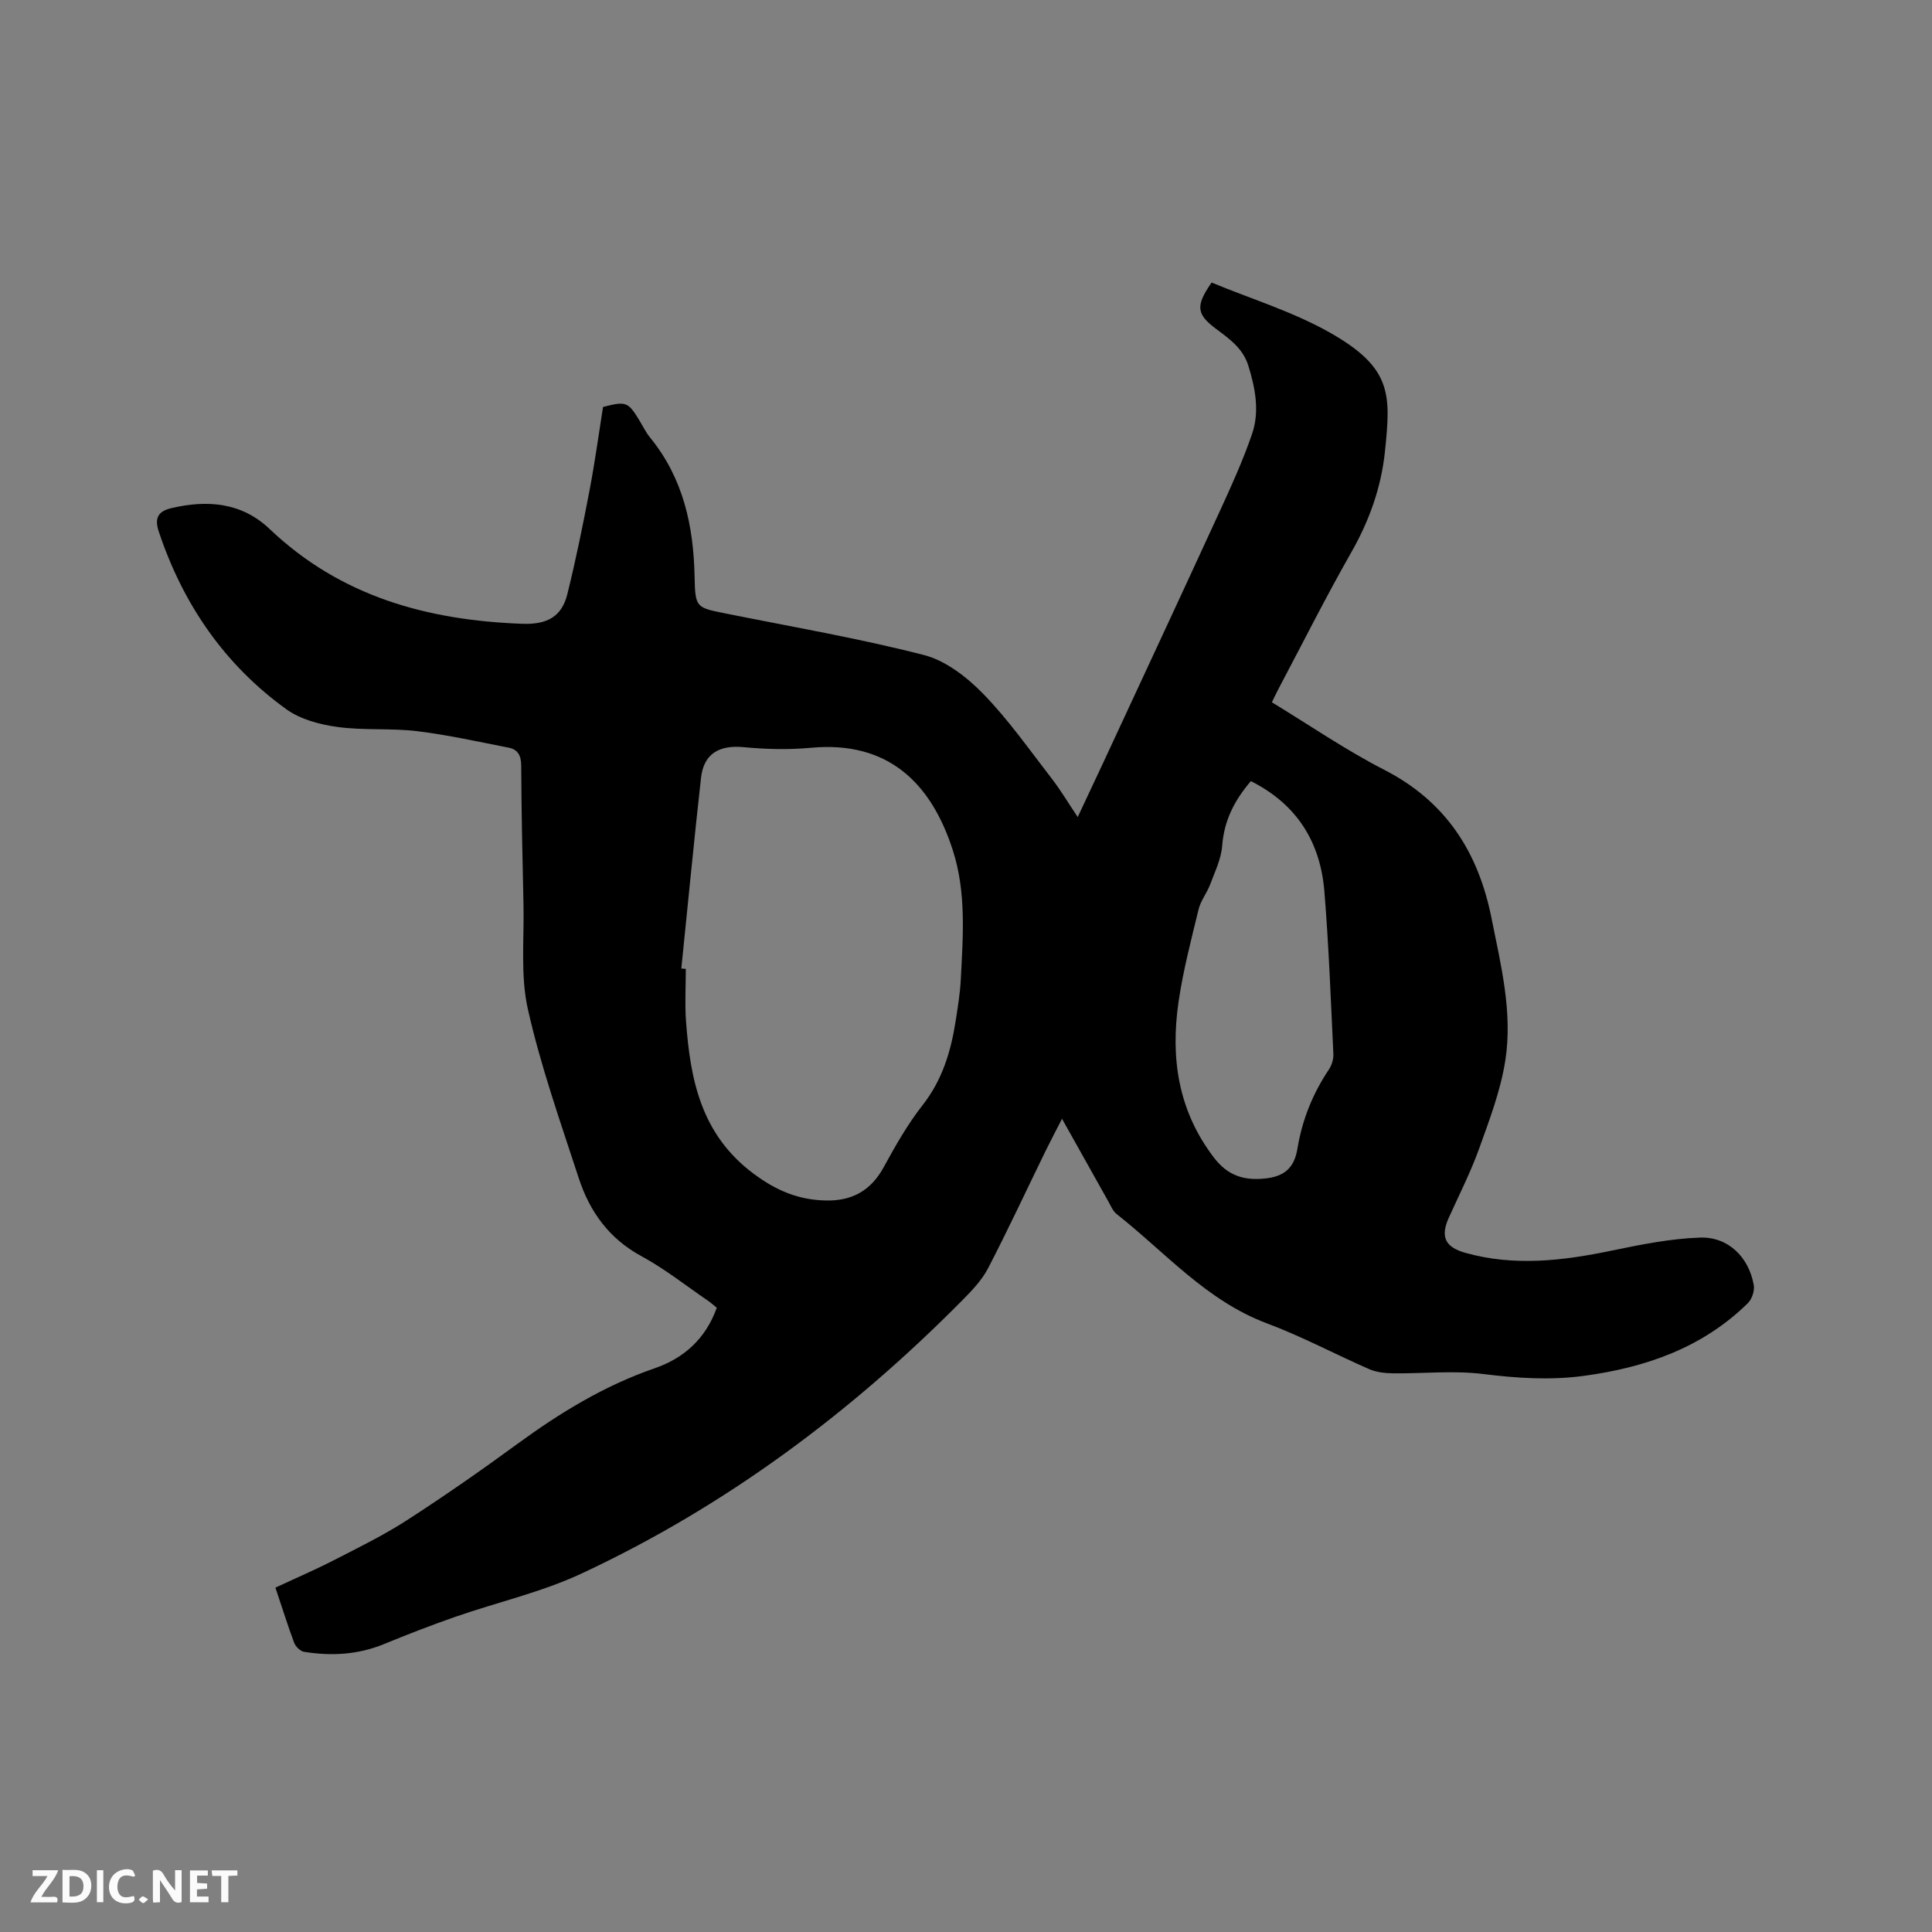<svg enable-background="new 0 0 400 400" viewBox="0 0 400 400" xmlns="http://www.w3.org/2000/svg"><rect x="0" y="0" width="400" height="400" fill="#808080" stroke="none"/><path d="m57.02 328.7c4.25-1.98 8.32-3.73 12.25-5.75 5.07-2.6 10.22-5.13 14.99-8.21 7.74-5 15.32-10.28 22.76-15.72 8.84-6.47 18.05-12.12 28.49-15.72 6.04-2.08 10.59-6.09 12.89-12.55-.61-.49-1.22-1.04-1.88-1.49-4.55-3.11-8.91-6.58-13.73-9.19-6.71-3.64-10.71-9.24-12.97-16.16-3.77-11.56-7.85-23.09-10.52-34.92-1.58-7-.75-14.55-.92-21.86-.22-9.54-.42-19.08-.47-28.62-.01-2.03-.66-3.33-2.58-3.71-6.31-1.23-12.61-2.65-18.98-3.42-5.45-.66-11.05-.12-16.48-.87-3.66-.5-7.68-1.57-10.6-3.68-12.83-9.26-21.4-21.78-26.4-36.78-.91-2.72-.2-4.18 2.58-4.84 7.49-1.77 14.6-1.19 20.38 4.32 14.69 13.97 32.59 18.89 52.28 19.62 5.14.19 8.18-1.45 9.34-6.1 1.78-7.16 3.25-14.4 4.63-21.65 1.09-5.71 1.87-11.48 2.77-17.14 4.77-1.24 5.19-1.07 7.54 2.8.72 1.18 1.32 2.45 2.18 3.5 6.9 8.44 9.04 18.33 9.24 28.95.12 6.34.38 6.29 6.46 7.51 13.7 2.76 27.51 5.12 41.03 8.6 4.52 1.16 8.92 4.6 12.28 8.05 5.21 5.35 9.55 11.56 14.15 17.5 1.87 2.42 3.44 5.07 5.4 7.99 1.85-3.94 3.55-7.53 5.23-11.14 8.07-17.38 16.17-34.74 24.17-52.15 2.42-5.27 4.83-10.57 6.7-16.04 1.58-4.63.68-9.38-.75-14.04-1.12-3.67-3.92-5.61-6.72-7.71-4.04-3.02-4.28-4.75-.91-9.58 8.1 3.36 16.8 6.01 24.52 10.38 12.85 7.29 12.6 12.72 11.37 24.59-.77 7.42-3.24 14.35-6.99 20.92-5.29 9.29-10.09 18.86-15.09 28.31-.43.82-.82 1.66-1.33 2.7 7.82 4.75 15.27 9.88 23.24 13.97 12.77 6.54 19.48 17.02 22.22 30.67 1.96 9.78 4.43 19.59 2.86 29.57-.97 6.2-3.27 12.24-5.41 18.19-1.75 4.87-4.11 9.51-6.25 14.24-1.81 3.98-.86 6.15 3.41 7.35 10.1 2.83 20.11 1.65 30.17-.44 6.07-1.26 12.24-2.51 18.4-2.72 5.84-.2 10.11 4.05 11.13 9.84.21 1.17-.39 2.92-1.25 3.76-9.41 9.24-21.17 13.3-33.94 15.03-6.97.94-13.87.48-20.88-.39-6.13-.76-12.43-.06-18.66-.14-1.64-.02-3.4-.22-4.88-.86-7.08-3.09-13.93-6.77-21.15-9.47-12.56-4.69-21.07-14.71-31.16-22.65-.78-.62-1.21-1.72-1.73-2.64-3.11-5.53-6.21-11.07-9.57-17.08-1.28 2.5-2.38 4.58-3.42 6.7-3.95 8.09-7.74 16.25-11.88 24.23-1.29 2.48-3.35 4.64-5.34 6.65-23.09 23.32-49.09 42.69-78.87 56.59-8.28 3.86-17.4 5.92-26.09 8.94-4.99 1.74-9.92 3.65-14.81 5.66-5.37 2.2-10.9 2.5-16.52 1.59-.78-.13-1.75-1.08-2.05-1.88-1.32-3.53-2.45-7.17-3.88-11.41zm84.04-128.18c.31.03.62.05.93.08 0 3.6-.22 7.22.04 10.81.89 12.15 3.11 23.47 13.99 31.59 4.76 3.55 9.34 5.43 14.97 5.55 5.34.12 9.29-2 11.94-6.84 2.43-4.45 4.97-8.93 8.09-12.91 4.1-5.23 5.87-11.17 6.85-17.5.44-2.82.91-5.66 1.05-8.51.46-9 1.17-18.06-1.67-26.82-4.47-13.82-13.34-22.63-29.34-21.15-4.61.43-9.34.31-13.96-.13-5.02-.48-8.25 1.34-8.81 6.34-1.47 13.15-2.73 26.32-4.08 39.49zm117.92-38.8c-3.47 4.06-5.55 8.23-5.94 13.38-.2 2.74-1.53 5.42-2.51 8.06-.66 1.75-1.94 3.31-2.37 5.09-1.55 6.37-3.22 12.74-4.16 19.21-1.68 11.59-.09 22.51 7.34 32.22 2.86 3.74 6.19 4.74 10.42 4.33 4.1-.39 6.19-2.14 6.86-6.2.98-5.96 3.16-11.38 6.52-16.39.59-.89.97-2.14.92-3.2-.53-11.22-.95-22.46-1.86-33.65-.83-10.17-5.62-18.02-15.22-22.85z" fill="#000001"/><g fill="#fafbfa"><path d="m37.59 393.81c-.92.31-1.52.05-2-.78-.7-1.2-1.52-2.34-2.47-3.78v4.59c-.55.03-.95.05-1.41.07-.03-.37-.06-.64-.06-.91 0-1.91 0-3.81 0-5.7 1.13-.41 1.77-.03 2.29.91.62 1.11 1.38 2.14 2.31 3.19v-4.2h1.35v6.61z"/><path d="m12.94 393.88v-6.75c1.9.19 3.93-.54 5.37 1.29.8 1.01.78 2.88.03 3.97-1.37 1.97-3.4 1.51-5.4 1.49m1.45-1.22c2.04.12 2.92-.58 2.89-2.21-.03-1.51-.98-2.19-2.89-2z"/><path d="m11.81 393.87h-5.49c.68-2.18 2.47-3.48 3.51-5.45h-3.08v-1.21h5.29c-.71 2.13-2.44 3.48-3.47 5.51.86 0 1.63.04 2.39-.01.79-.05 1.14.21.85 1.16"/><path d="m39.33 393.86v-6.61h3.7v1.07h-2.22v1.52c.68.04 1.34.09 2.07.13v1.07c-.72.05-1.38.09-2.1.14v1.48h2.4v1.19h-3.85z"/><path d="m27.71 388.56c-1.15-.3-2.46-.61-3.1.64-.37.73-.41 1.93-.06 2.67.63 1.35 1.99.93 3.17.68.35.94-.01 1.32-.93 1.46-1.62.25-3.05-.27-3.76-1.48-.73-1.24-.6-3.03.31-4.17.88-1.11 2.71-1.7 4-1.16.32.13.44.74.65 1.12-.1.08-.19.16-.28.24"/><path d="m49.15 387.24v1.07c-.59.02-1.17.05-1.87.08v5.44h-1.48v-5.44h-1.85c-.05-.4-.08-.73-.13-1.15z"/><path d="m20.06 387.21h1.33v6.62h-1.33z"/><path d="m30.68 393.25c-.49.38-.8.79-1.05.76-.32-.05-.6-.45-.9-.7.26-.24.51-.64.8-.67.29-.04.62.3 1.15.61"/></g></svg>